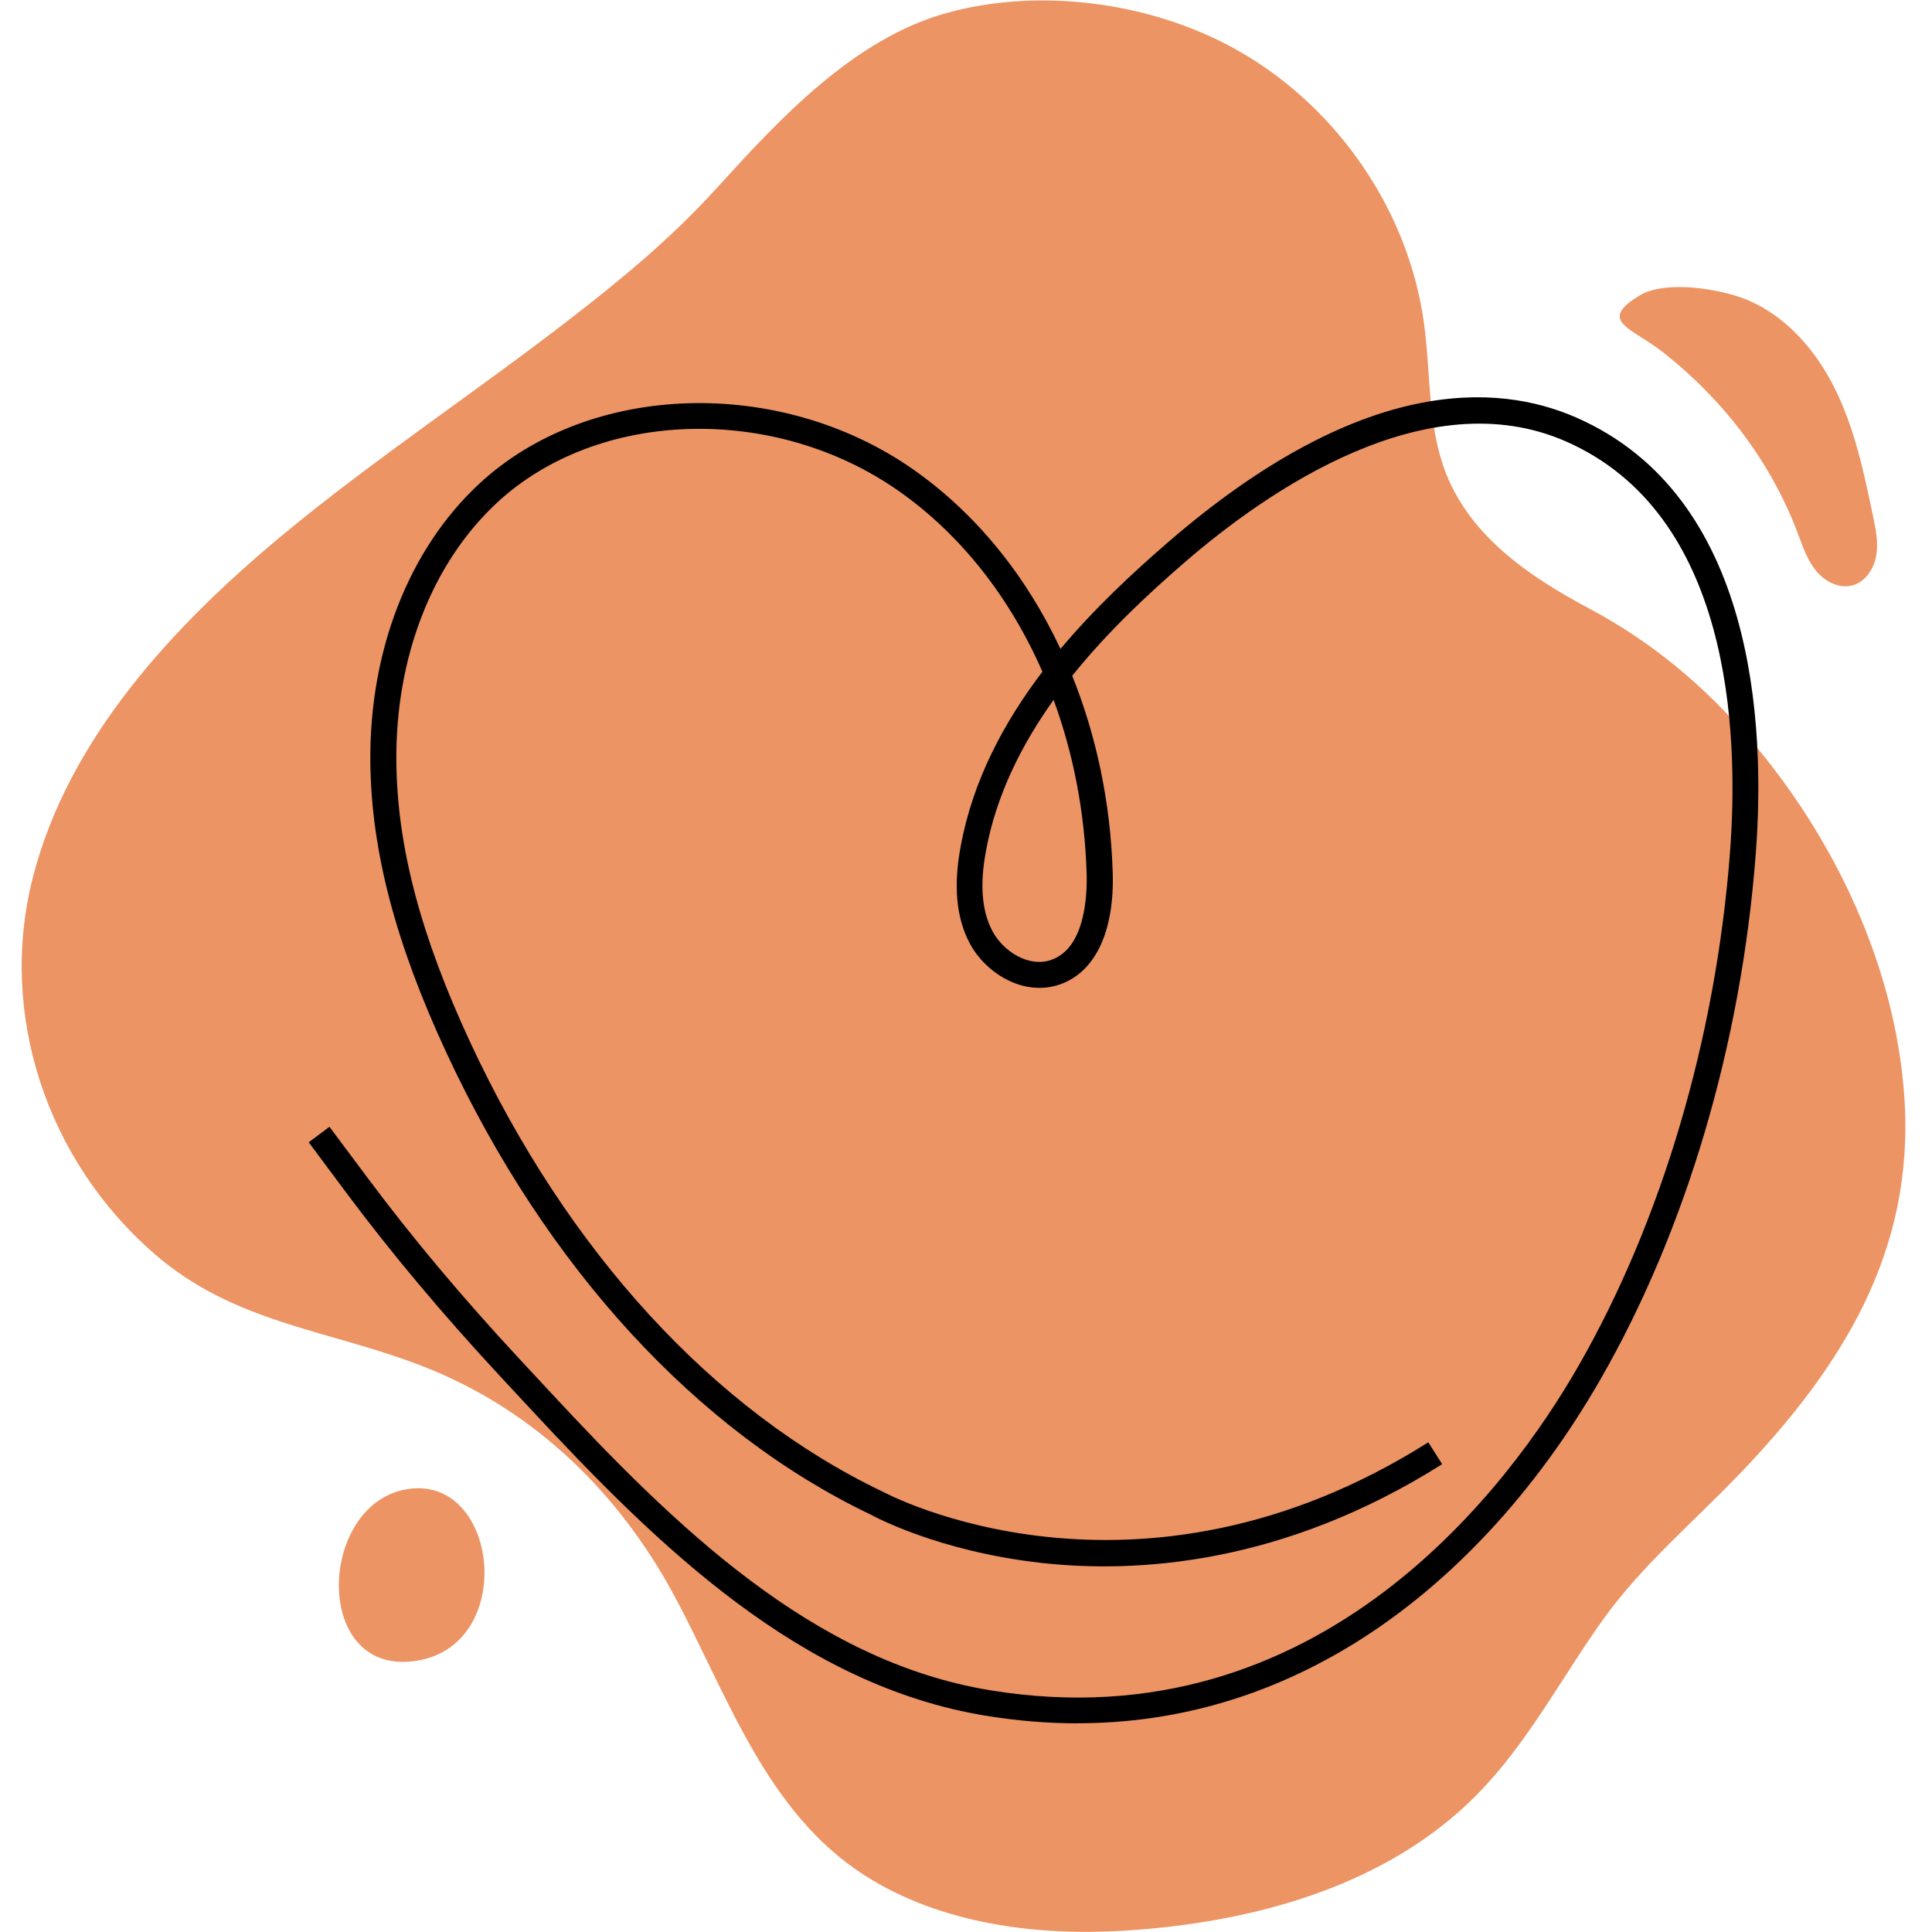 <svg width="89" height="89" viewBox="0 0 89 89" fill="none" xmlns="http://www.w3.org/2000/svg">
<g clip-path="url(#clip0_762_570)">
<path d="M32.925 8.763C32.925 8.763 32.937 8.746 32.946 8.742C35.874 5.521 39.308 1.776 43.651 0.586C47.995 -0.603 53.269 0.11 57.263 2.465C61.709 5.083 64.896 9.775 65.597 14.887C65.916 17.208 65.755 19.63 66.613 21.81C67.769 24.742 70.493 26.587 73.171 28.011C76.06 29.549 78.474 31.551 80.616 34.058C84.509 38.61 87.327 44.513 87.73 50.594C88.198 57.653 84.858 62.97 80.144 67.891C78.007 70.122 75.635 72.107 73.829 74.631C71.917 77.309 70.387 80.279 68.062 82.647C63.889 86.901 57.705 88.579 51.756 88.941C47.744 89.183 43.341 88.635 39.843 86.399C35.266 83.475 33.515 78.069 31.067 73.518C28.53 68.8 24.68 65.022 19.682 63.021C15.245 61.244 10.868 61.028 7.103 57.751C2.186 53.48 -0.109 46.748 1.518 40.403C3.163 33.994 8.012 28.81 12.967 24.687C17.179 21.19 21.892 18.075 26.269 14.687C28.624 12.868 30.914 10.973 32.925 8.763Z" fill="#EC9464"/>
<path d="M19.283 76.489C23.843 75.668 22.942 67.883 18.726 68.605C14.591 69.315 14.37 77.372 19.283 76.489Z" fill="#EC9464"/>
<path d="M82.809 24.547C83.039 25.151 83.243 25.779 83.647 26.281C84.05 26.782 84.722 27.135 85.342 26.965C85.933 26.799 86.324 26.204 86.43 25.597C86.537 24.989 86.409 24.373 86.281 23.769C85.869 21.789 85.448 19.787 84.56 17.973C83.676 16.154 82.261 14.513 80.383 13.774C79.184 13.302 76.719 12.894 75.529 13.612C73.558 14.806 75.177 15.1 76.613 16.23C79.371 18.402 81.564 21.249 82.809 24.547Z" fill="#EC9464"/>
<path d="M49.644 79.387C48.258 79.387 46.847 79.272 45.419 79.038C36.868 77.64 30.341 71.265 24.391 64.853L23.052 63.412C20.398 60.556 18.029 57.731 15.947 54.938C15.458 54.279 14.893 53.518 14.221 52.621L15.177 51.907C15.849 52.804 16.418 53.569 16.907 54.224C18.961 56.983 21.301 59.775 23.928 62.6L25.271 64.045C31.08 70.305 37.442 76.527 45.619 77.865C60.889 80.364 69.639 68.278 72.69 62.965C76.553 56.246 79.04 47.832 79.694 39.269C80.123 33.625 79.715 23.663 72.138 20.335C65.721 17.518 58.386 22.609 54.586 25.894C52.869 27.377 51.004 29.124 49.393 31.13C50.506 33.897 51.157 36.965 51.258 40.169C51.348 42.881 50.468 44.768 48.845 45.342C47.166 45.936 45.402 44.84 44.663 43.438C44.051 42.269 43.915 40.811 44.255 38.984C44.816 35.945 46.248 33.272 48.02 30.943C46.524 27.522 44.263 24.632 41.412 22.626C35.679 18.597 27.54 18.835 22.882 23.17C19.895 25.954 18.207 30.301 18.259 35.104C18.297 38.996 19.376 43.089 21.646 47.981C26.129 57.636 32.882 65.001 40.664 68.716C40.808 68.796 52.325 74.95 65.797 66.442L66.435 67.449C59.078 72.094 52.329 72.485 47.961 71.996C43.214 71.465 40.239 69.842 40.115 69.774C32.113 65.957 25.156 58.389 20.558 48.482C18.212 43.429 17.103 39.184 17.06 35.112C17.009 29.974 18.832 25.303 22.066 22.295C27.119 17.59 35.917 17.305 42.096 21.644C44.965 23.663 47.272 26.519 48.853 29.893C50.421 28.023 52.176 26.392 53.8 24.985C62.682 17.305 68.933 17.62 72.614 19.235C80.867 22.856 81.335 33.391 80.88 39.349C80.213 48.087 77.671 56.68 73.723 63.548C70.736 68.745 66.843 72.931 62.469 75.656C58.483 78.133 54.182 79.383 49.652 79.383L49.644 79.387ZM48.534 32.243C47.06 34.305 45.895 36.621 45.419 39.2C45.13 40.756 45.228 41.959 45.712 42.881C46.201 43.816 47.387 44.589 48.437 44.215C49.996 43.663 50.09 41.228 50.056 40.203C49.967 37.394 49.44 34.7 48.534 32.239V32.243Z" fill="black"/>
</g>
<defs>
<clipPath id="clip0_762_570">
<rect width="86.773" height="89" fill="white" transform="translate(1)"/>
</clipPath>
</defs>
</svg>
